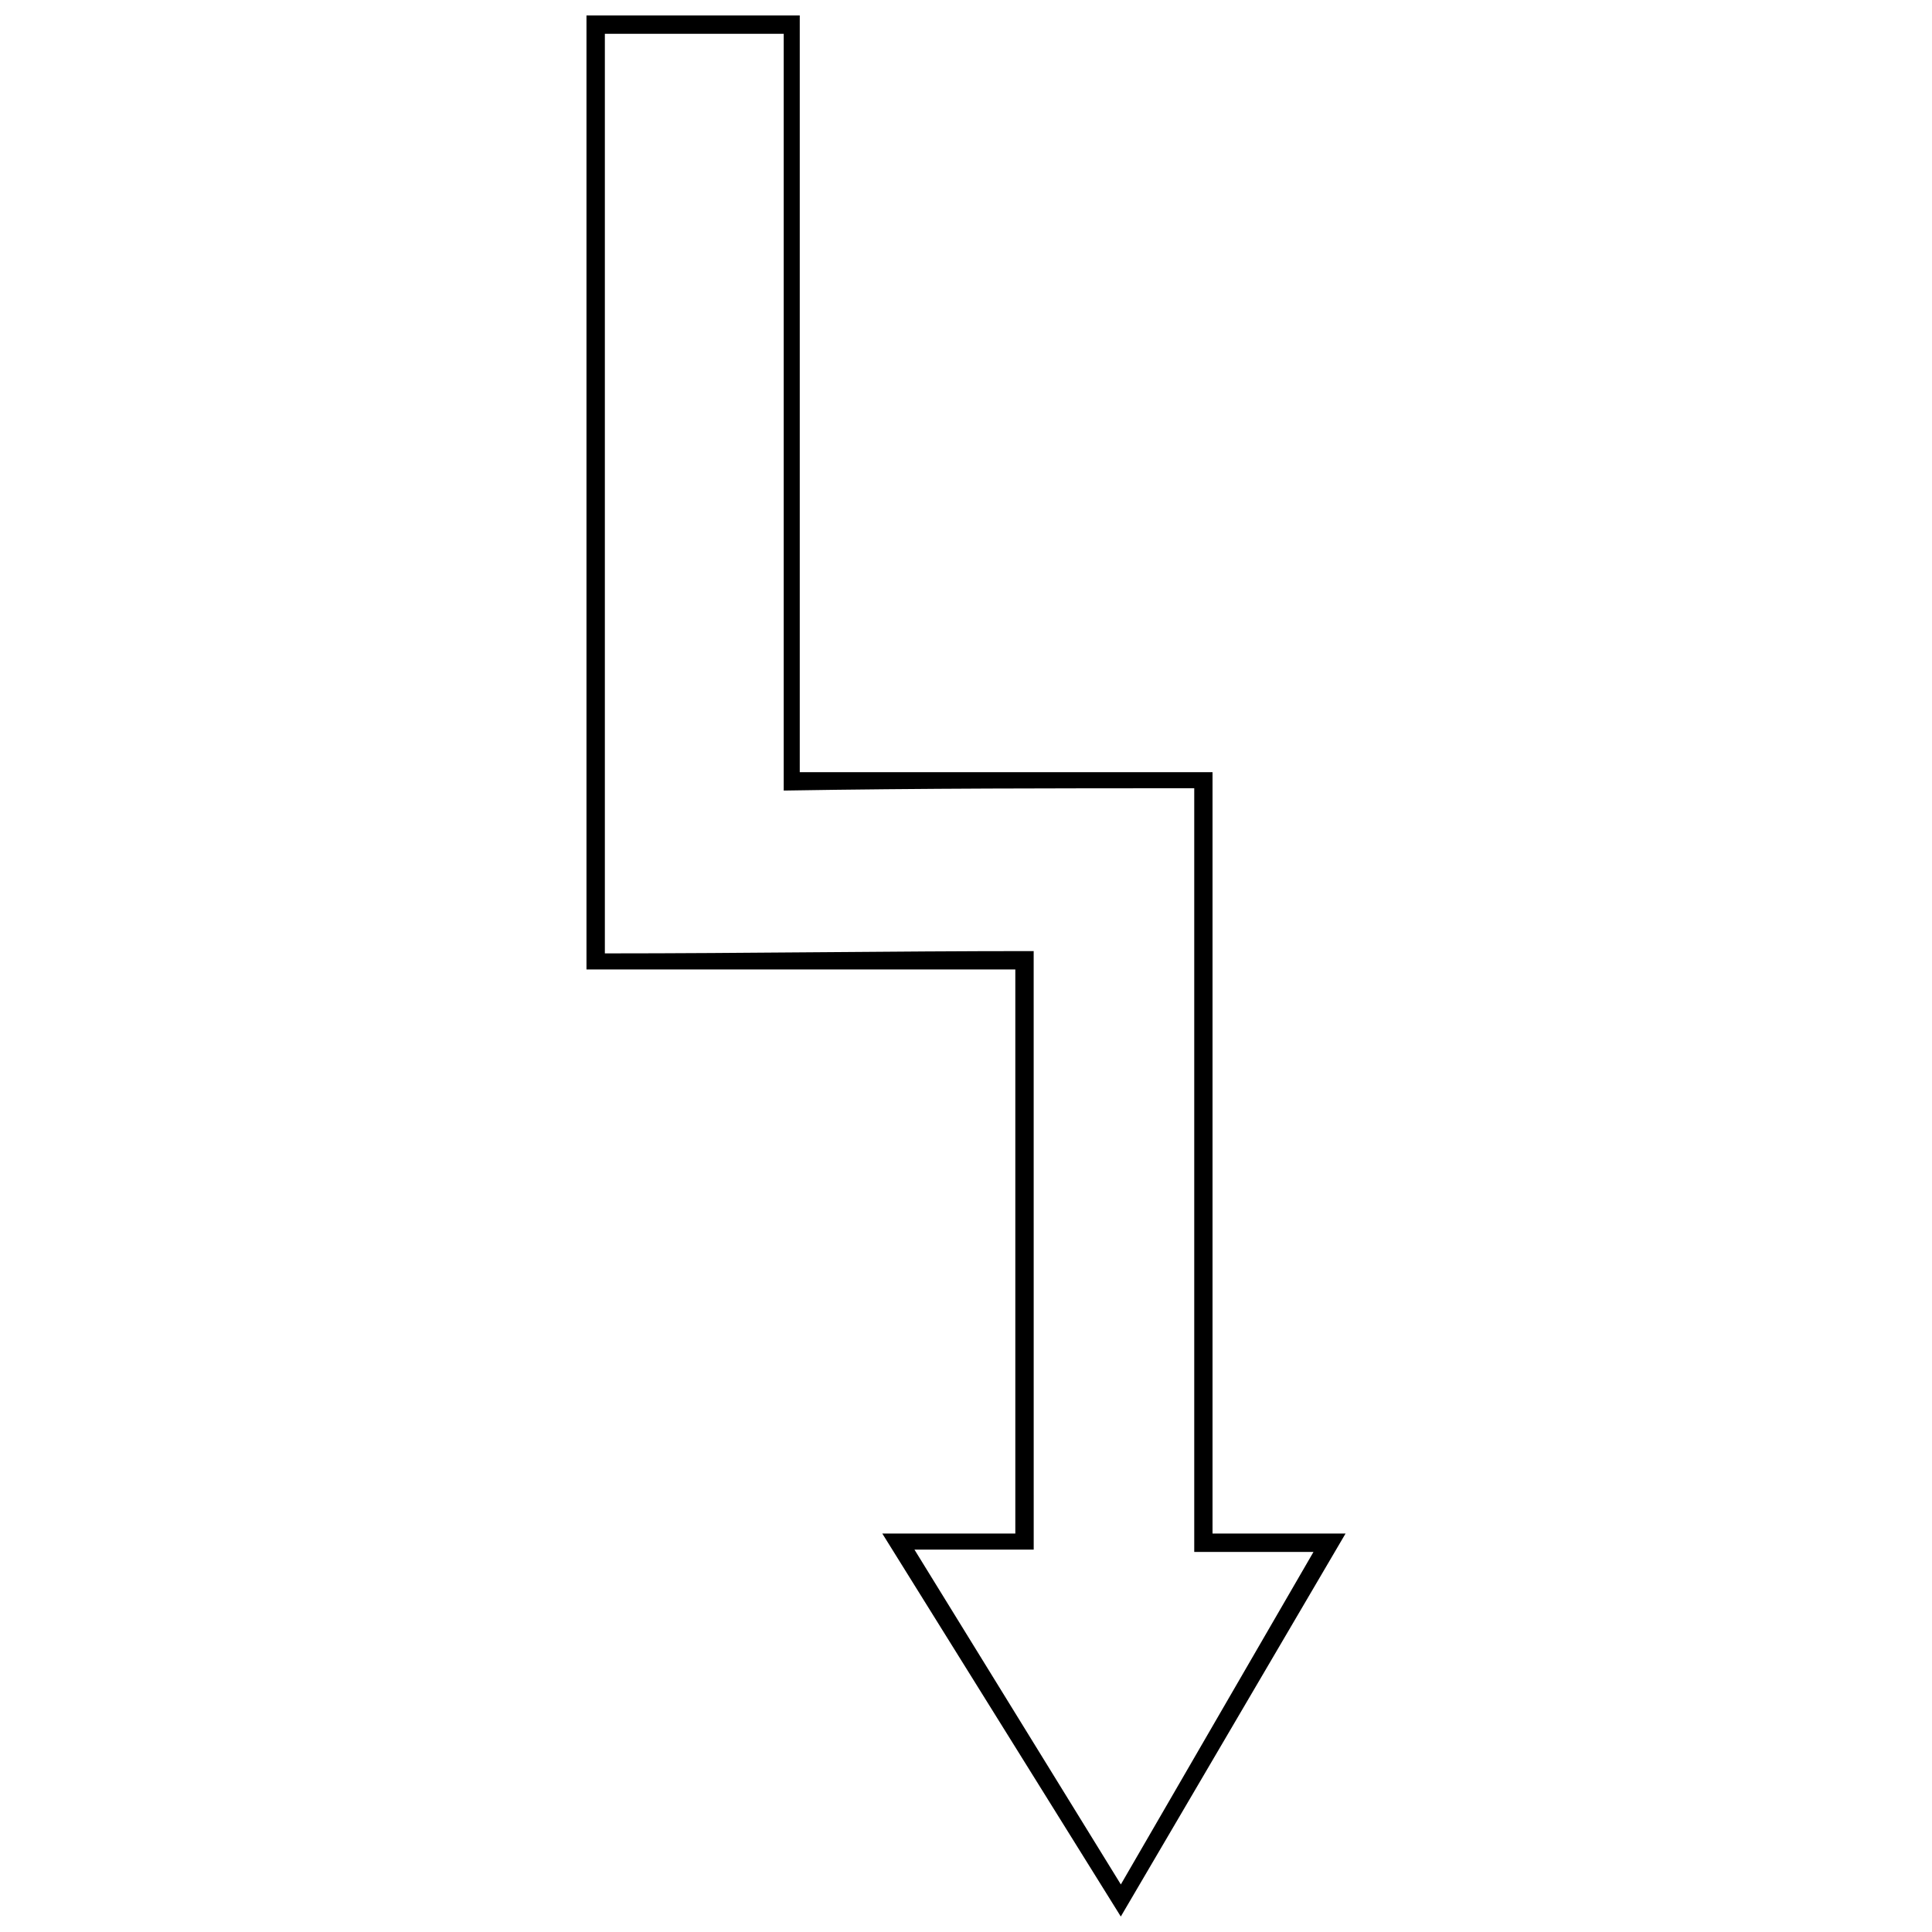 <?xml version="1.0" encoding="UTF-8"?>
<!-- The Best Svg Icon site in the world: iconSvg.co, Visit us! https://iconsvg.co -->
<svg width="800px" height="800px" version="1.1" viewBox="144 144 512 512" xmlns="http://www.w3.org/2000/svg">
 <defs>
  <clipPath id="a">
   <path d="m299 148.09h202v503.81h-202z"/>
  </clipPath>
 </defs>
 <g clip-path="url(#a)">
  <path d="m413.07 400.91v149.5h-35.25l63.203 101.49 59.559-101.49h-35.25v-201.77h-109.39v-200.55h-56.52v252.82h113.64zm4.863-4.863c-38.285 0-75.965 0.609-113.64 0.609v-243.7h47.402v200.55c36.465-0.609 72.32-0.609 108.79-0.609v202.38h31.602l-51.051 88.121-54.695-88.73h31.602z"/>
 </g>
</svg>
